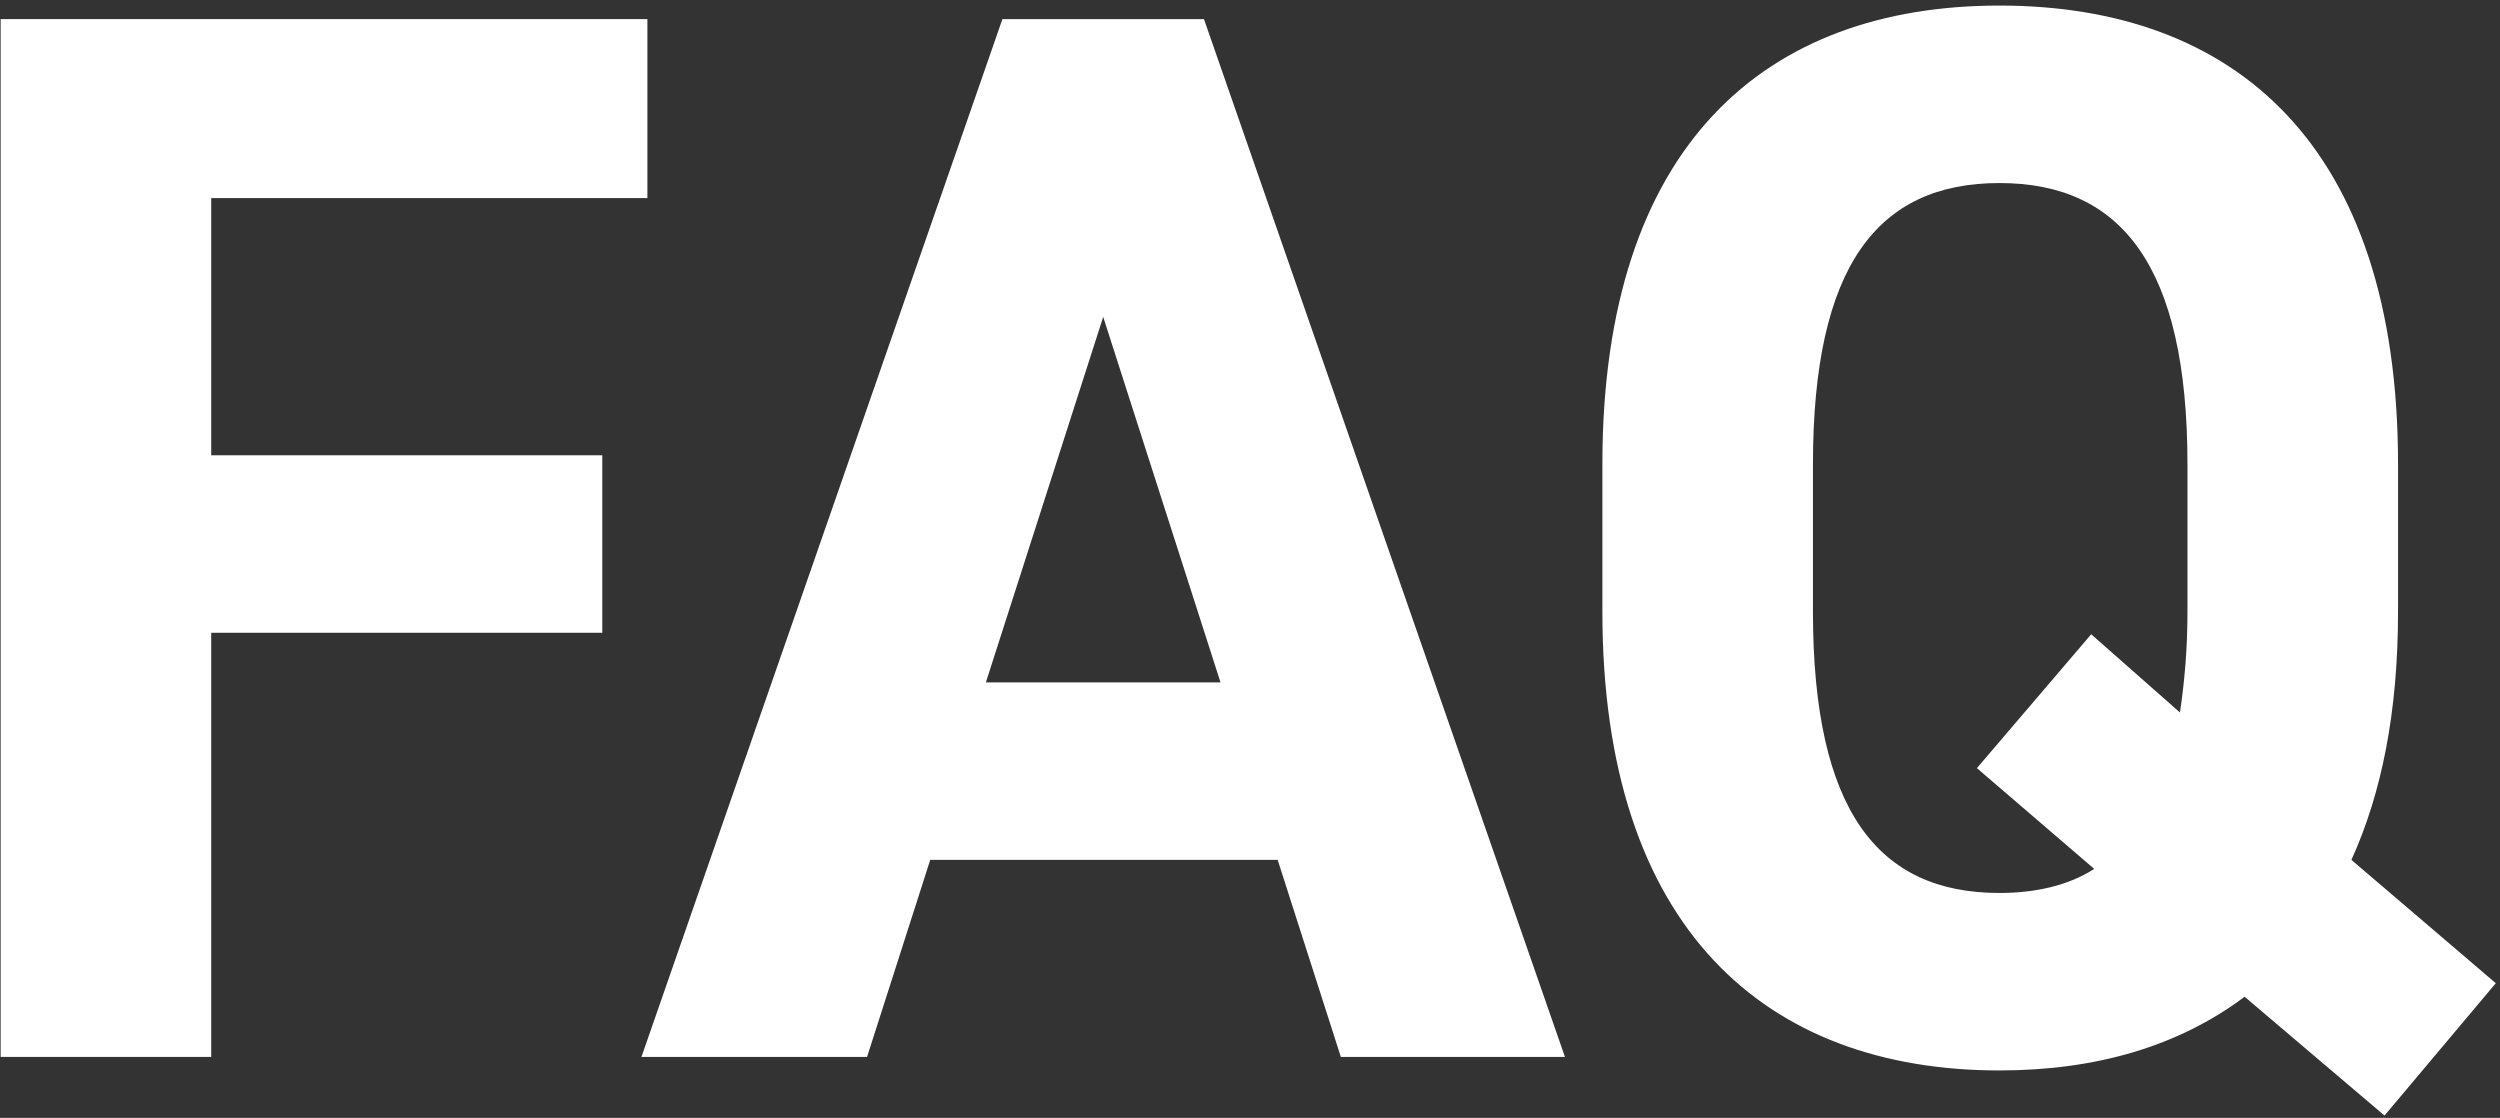 <svg width="369" height="165" viewBox="0 0 369 165" fill="none" xmlns="http://www.w3.org/2000/svg">
<rect x="0" y="0" width="369" height="165" fill="#333333" stroke="none"/>
<path d="M0.096 2.82H95.556V29.238H31.176V67.2H88.896V93.396H31.176V156H0.096V2.82Z" fill="white"/>
<path d="M127.978 156H94.678L147.958 2.82H177.706L230.986 156H197.908L188.584 126.918H137.302L127.978 156ZM162.832 46.776L145.516 100.722H180.148L162.832 46.776Z" fill="white"/>
<path d="M353.95 90.288C353.95 105.162 351.508 117.15 347.068 126.918L368.38 145.122L351.952 164.658L331.306 147.12C321.538 154.446 309.328 157.998 295.12 157.998C260.71 157.998 236.512 137.13 236.512 90.288V68.532C236.512 21.246 260.71 0.822 295.12 0.822C329.752 0.822 353.95 21.246 353.95 68.532V90.288ZM267.592 68.532V90.288C267.592 119.592 277.138 131.802 295.12 131.802C300.448 131.802 305.332 130.692 309.106 128.25L291.79 113.376L308.662 93.618L321.76 105.162C322.426 100.722 322.87 95.838 322.87 90.288V68.532C322.87 39.228 313.102 27.018 295.12 27.018C277.138 27.018 267.592 39.228 267.592 68.532Z" fill="white"/>
</svg>

